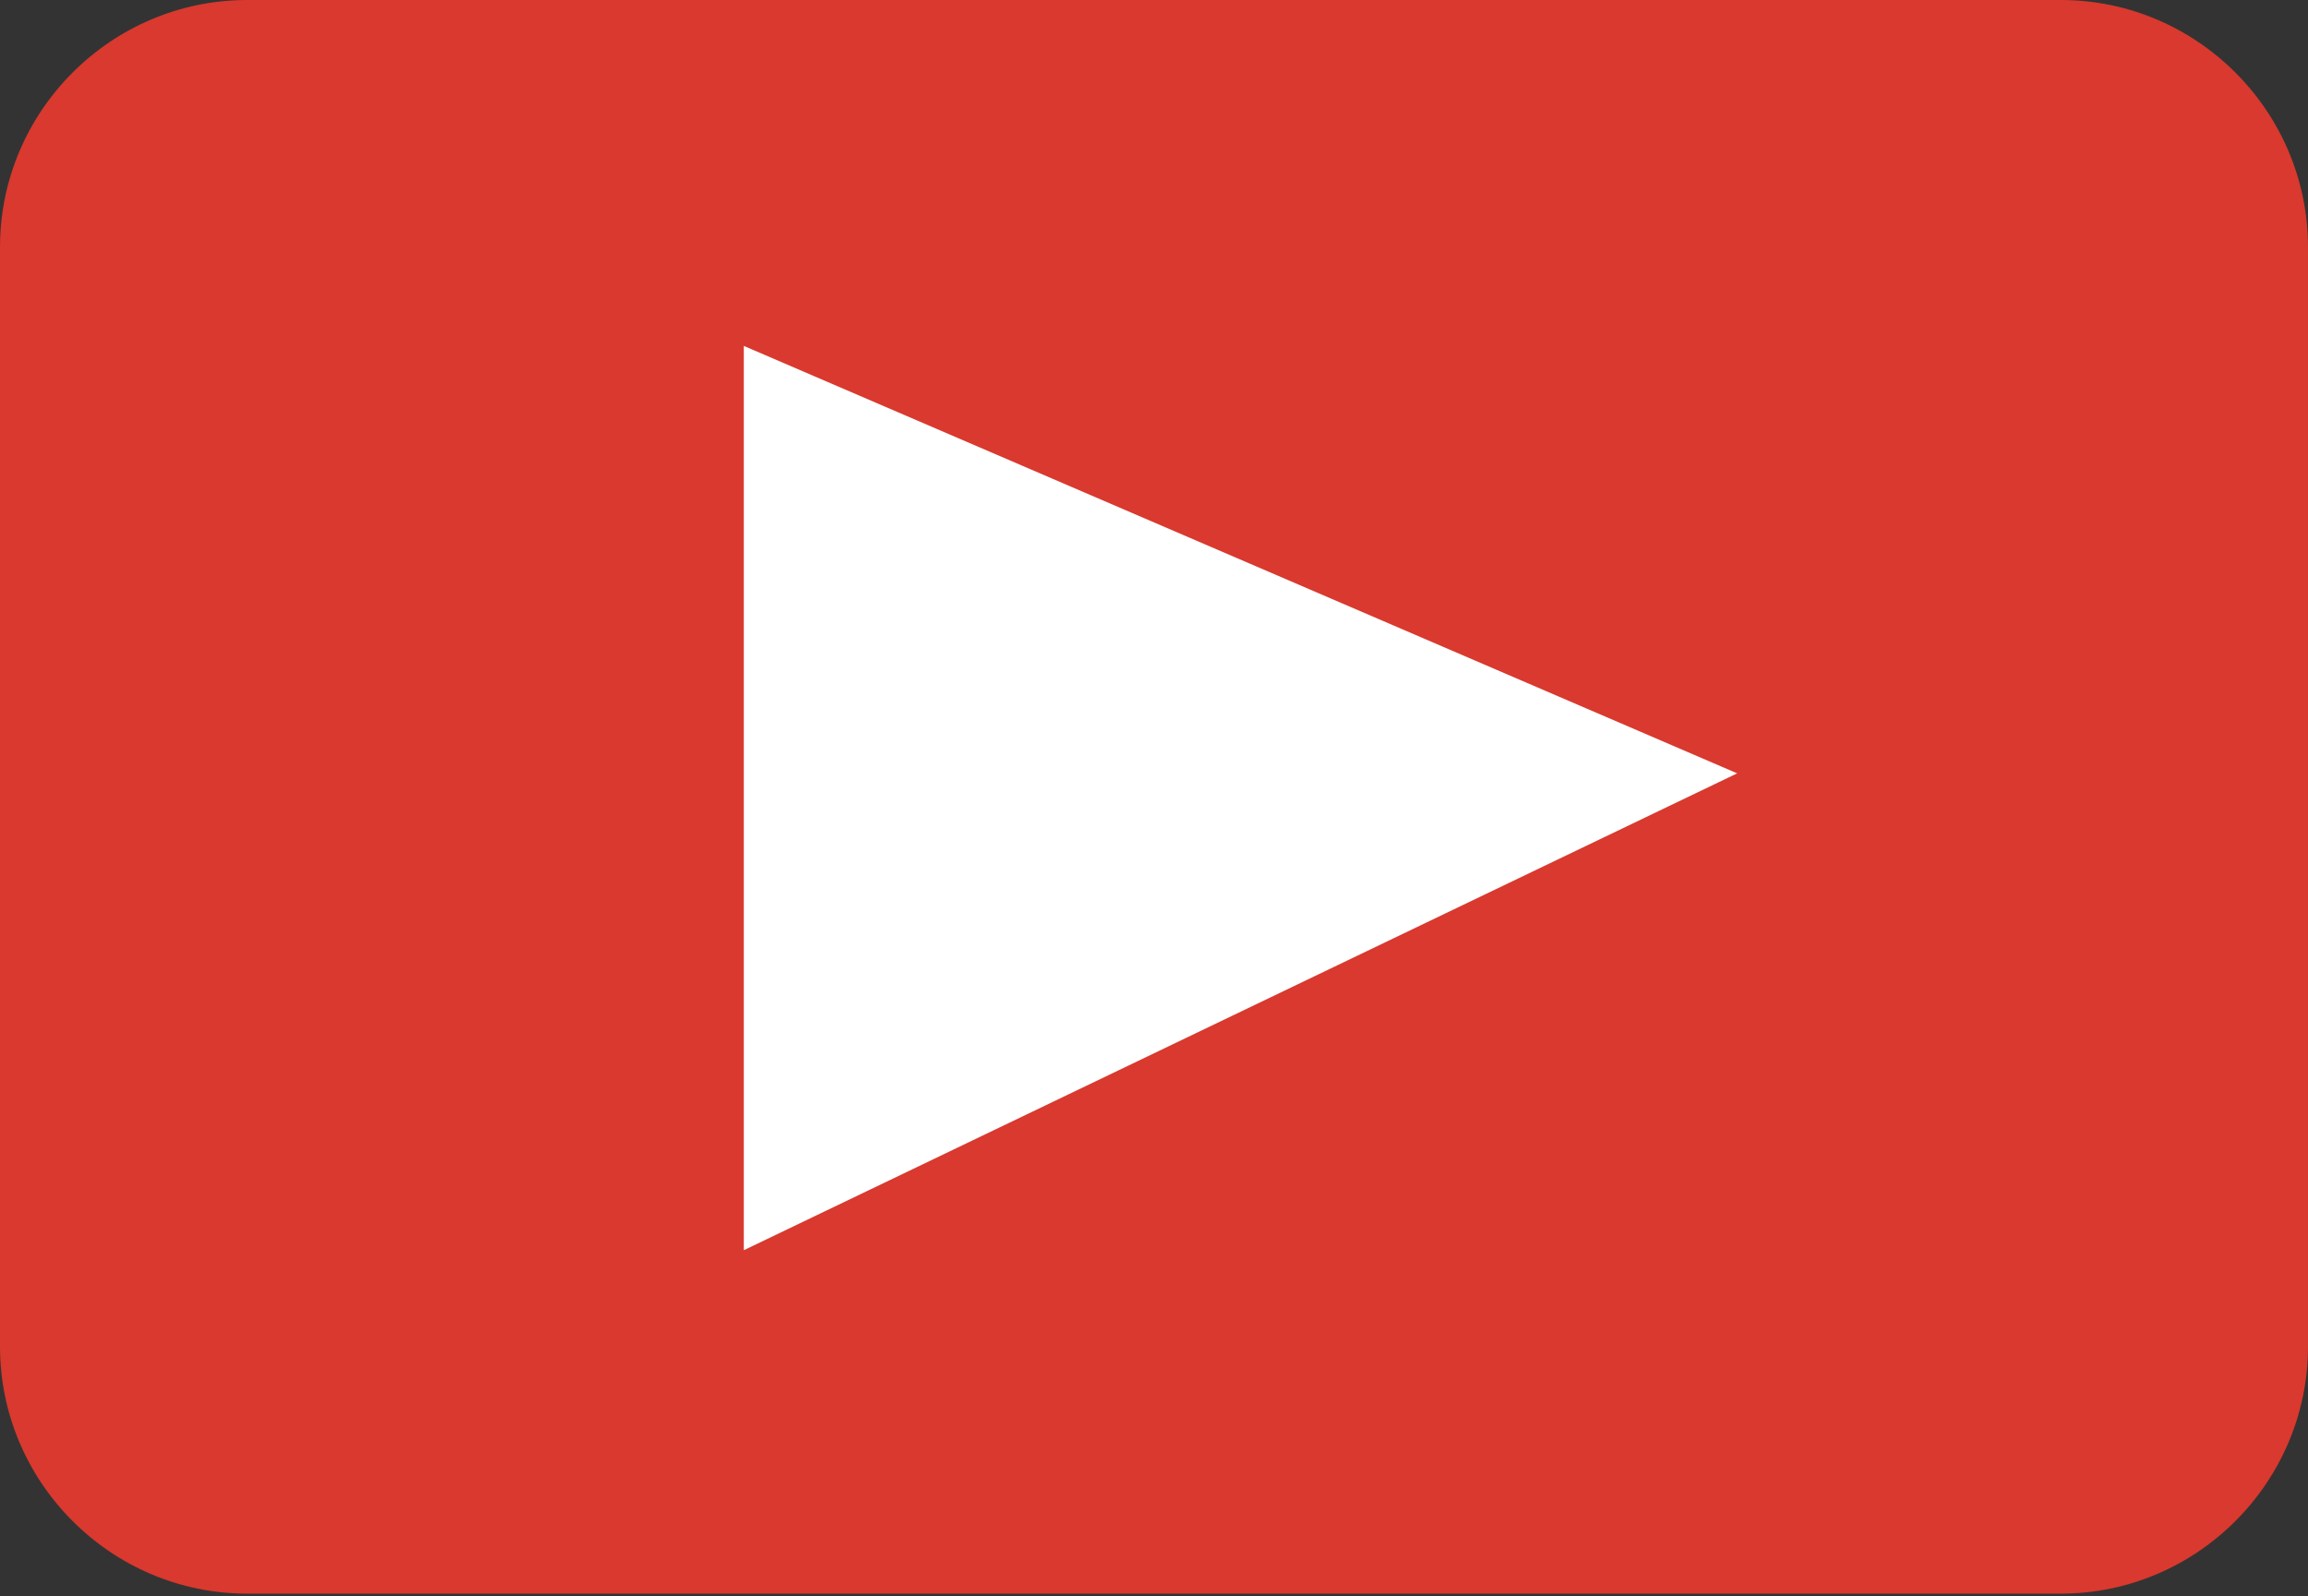<?xml version="1.0" encoding="utf-8"?>
<!-- Generator: Adobe Illustrator 20.1.0, SVG Export Plug-In . SVG Version: 6.00 Build 0)  -->
<svg version="1.1" id="Layer_1" xmlns="http://www.w3.org/2000/svg" xmlns:xlink="http://www.w3.org/1999/xlink" x="0px" y="0px"
	 viewBox="0 0 93.4 64.6" style="enable-background:new 0 0 93.4 64.6;" xml:space="preserve">
<rect x="0" y="0" width="93.4" height="64.6" fill="#333333" stroke="none"/>
<style type="text/css">
	.st0{fill:#D9392E;}
	.st1{fill:#FFFFFF;}
</style>
<title>youtube</title>
<g>
	<path class="st0" d="M10,0h73.4c5.5,0,10,4.5,10,10v44.5c0,5.5-4.5,10-10,10H10c-5.5,0-10-4.5-10-10V10C0,4.5,4.5,0,10,0z"/>
	<polygon class="st1" points="30.1,50.6 30.1,14 70.3,31.3 	"/>
</g>
</svg>
